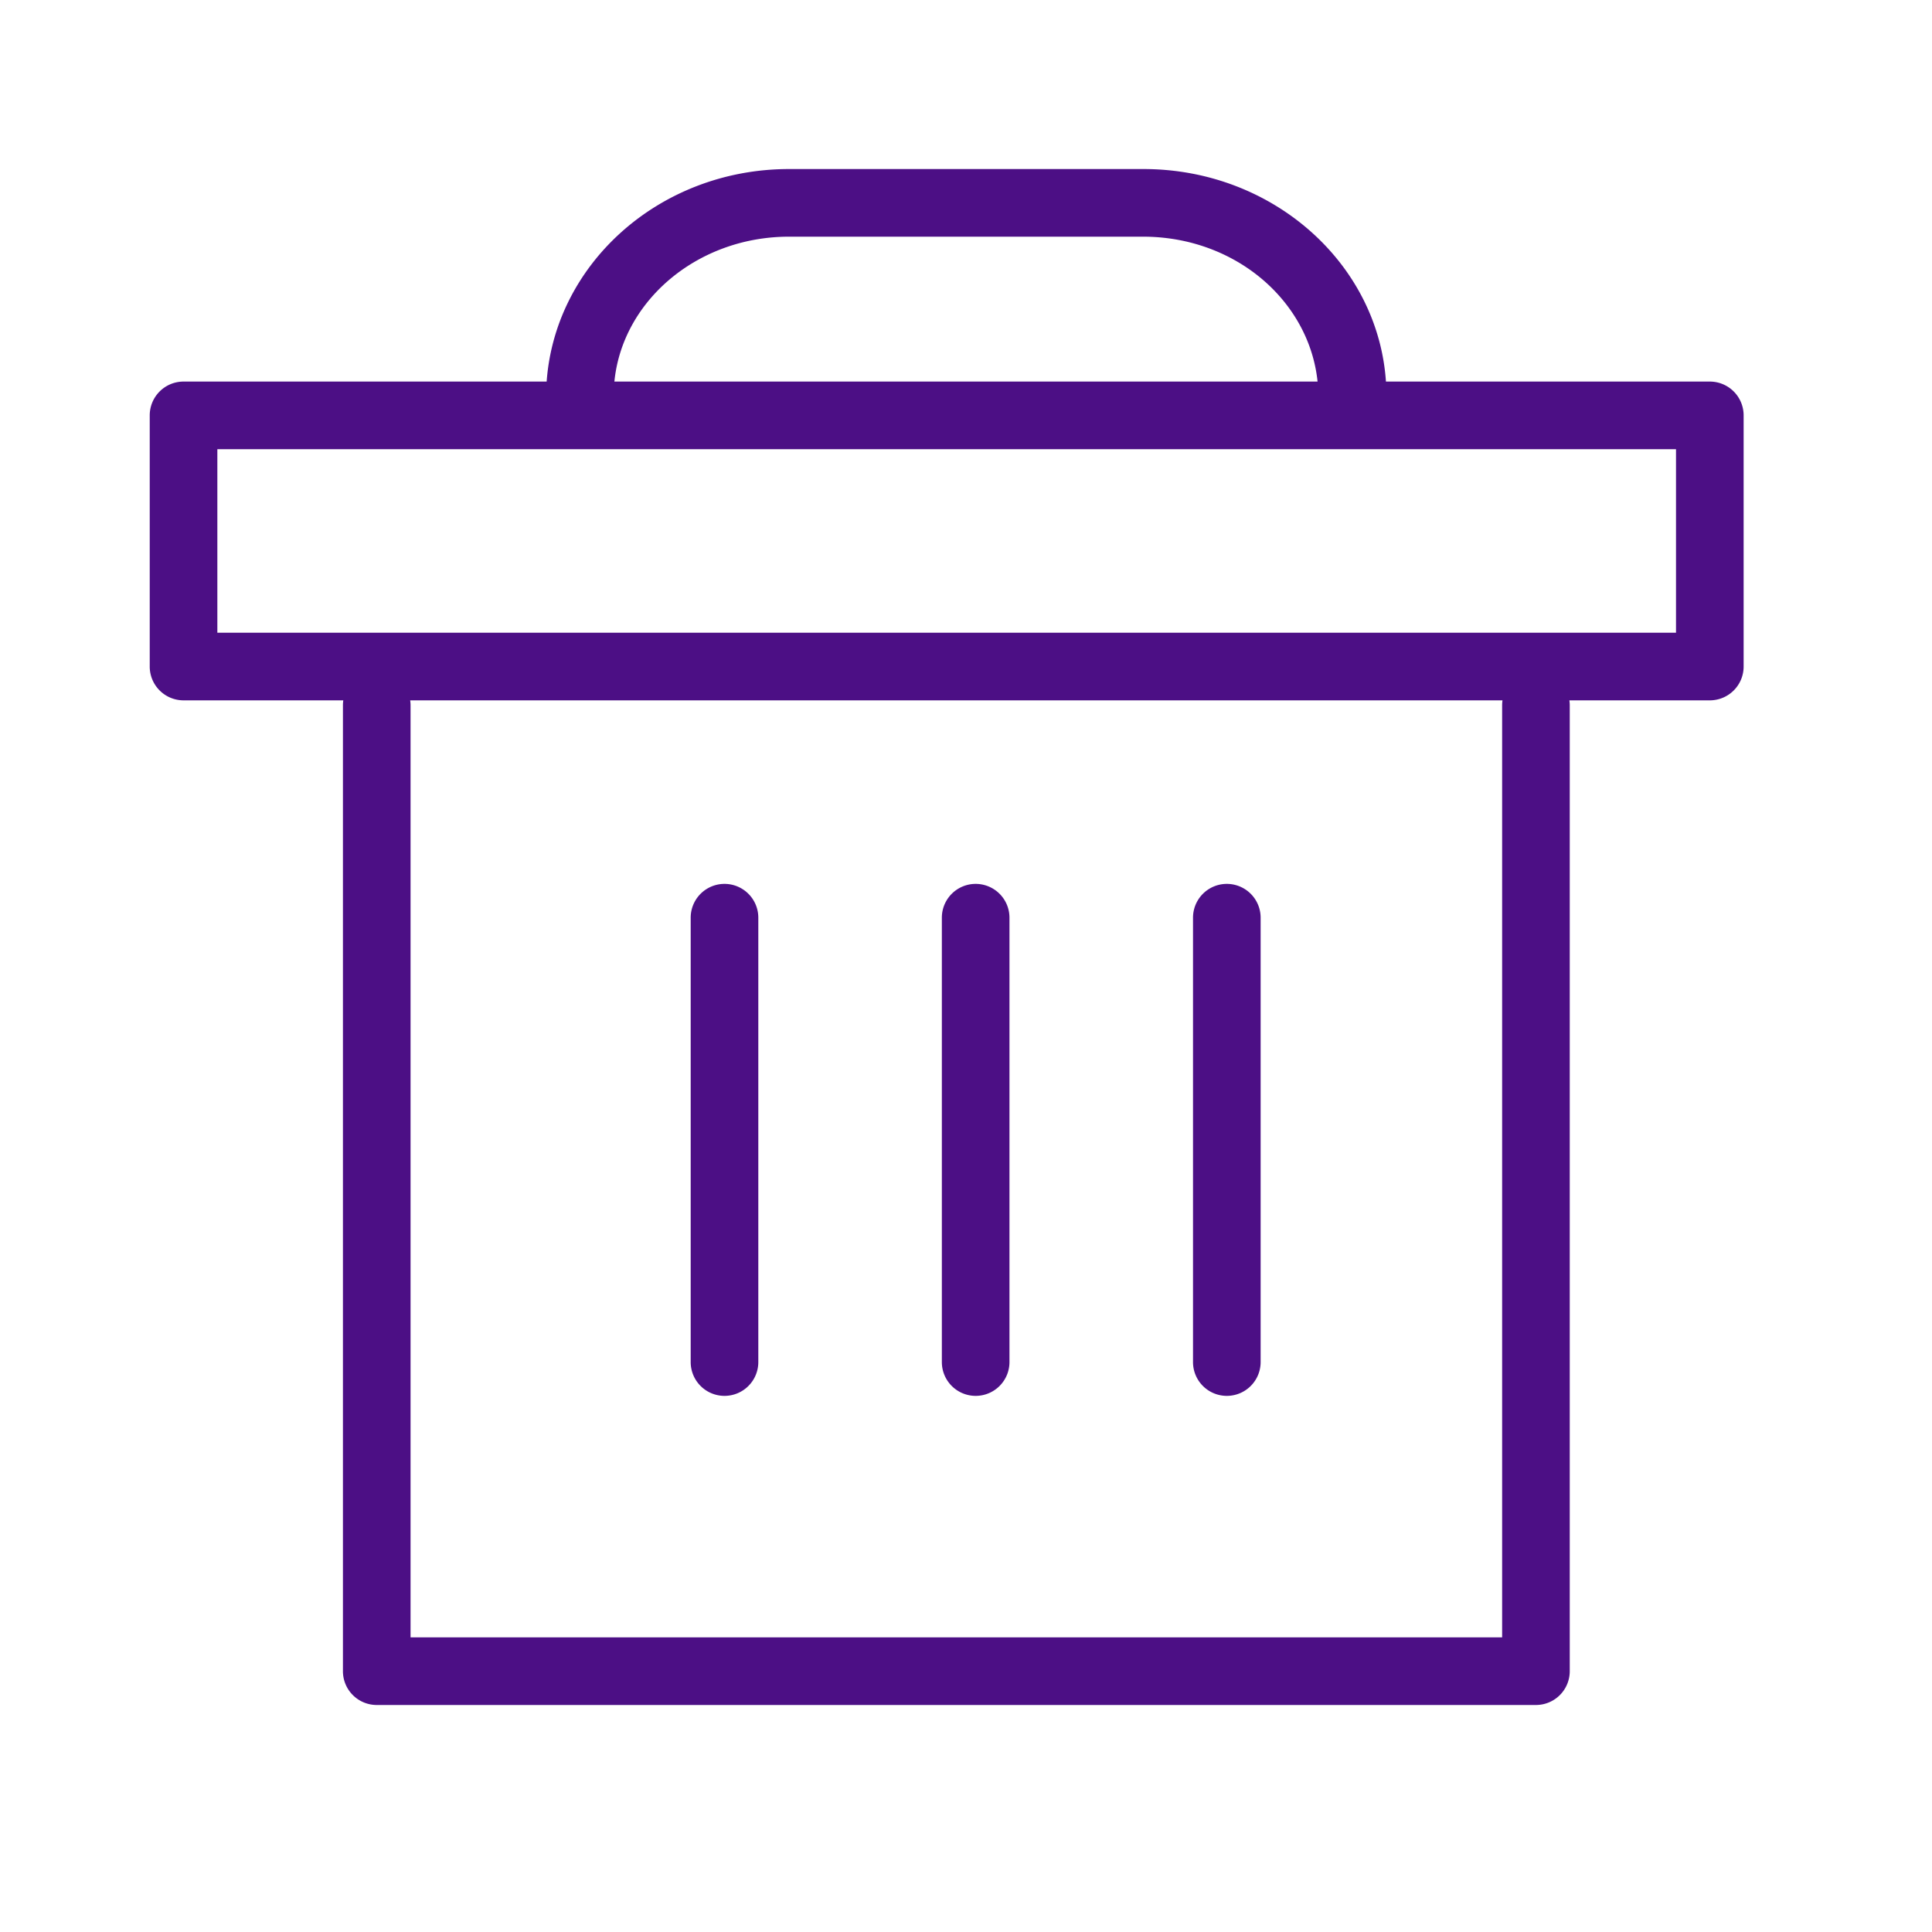 <svg xmlns="http://www.w3.org/2000/svg" viewBox="0 0 100 100" fill-rule="evenodd"><g><path d="M88.5 20h-17c-.28-6.11-5.69-11-12.31-11H40.84c-6.62 0-12 4.89-12.31 11H9.5A1.5 1.5 0 0 0 8 21.5v13A1.5 1.5 0 0 0 9.5 36h8.59a1.49 1.49 0 0 0-.09.5v50a1.5 1.5 0 0 0 1.5 1.5h60a1.5 1.5 0 0 0 1.5-1.5v-50a1.49 1.49 0 0 0-.09-.5h7.59a1.5 1.5 0 0 0 1.5-1.5v-13a1.5 1.5 0 0 0-1.5-1.5Zm-47.66-8h18.32c5 0 9 3.55 9.31 8H31.53c.28-4.45 4.35-8 9.31-8ZM78 36.5V85H21V36.5a1.49 1.49 0 0 0-.09-.5h57.18a1.49 1.49 0 0 0-.09.5Zm9-3.5H11V23h76Z" stroke-width="0.5" stroke="#4c0f85" fill="#4c0f85"></path><path d="M37.5 72a1.5 1.5 0 0 0 1.5-1.5v-23a1.5 1.5 0 0 0-3 0v23a1.5 1.5 0 0 0 1.5 1.5Zm13 0a1.5 1.5 0 0 0 1.5-1.5v-23a1.5 1.5 0 0 0-3 0v23a1.5 1.5 0 0 0 1.5 1.5Zm13 0a1.5 1.5 0 0 0 1.5-1.5v-23a1.5 1.5 0 0 0-3 0v23a1.5 1.5 0 0 0 1.5 1.5Z" stroke-width="0.5" stroke="#4c0f85" fill="#4c0f85"></path></g></svg>
